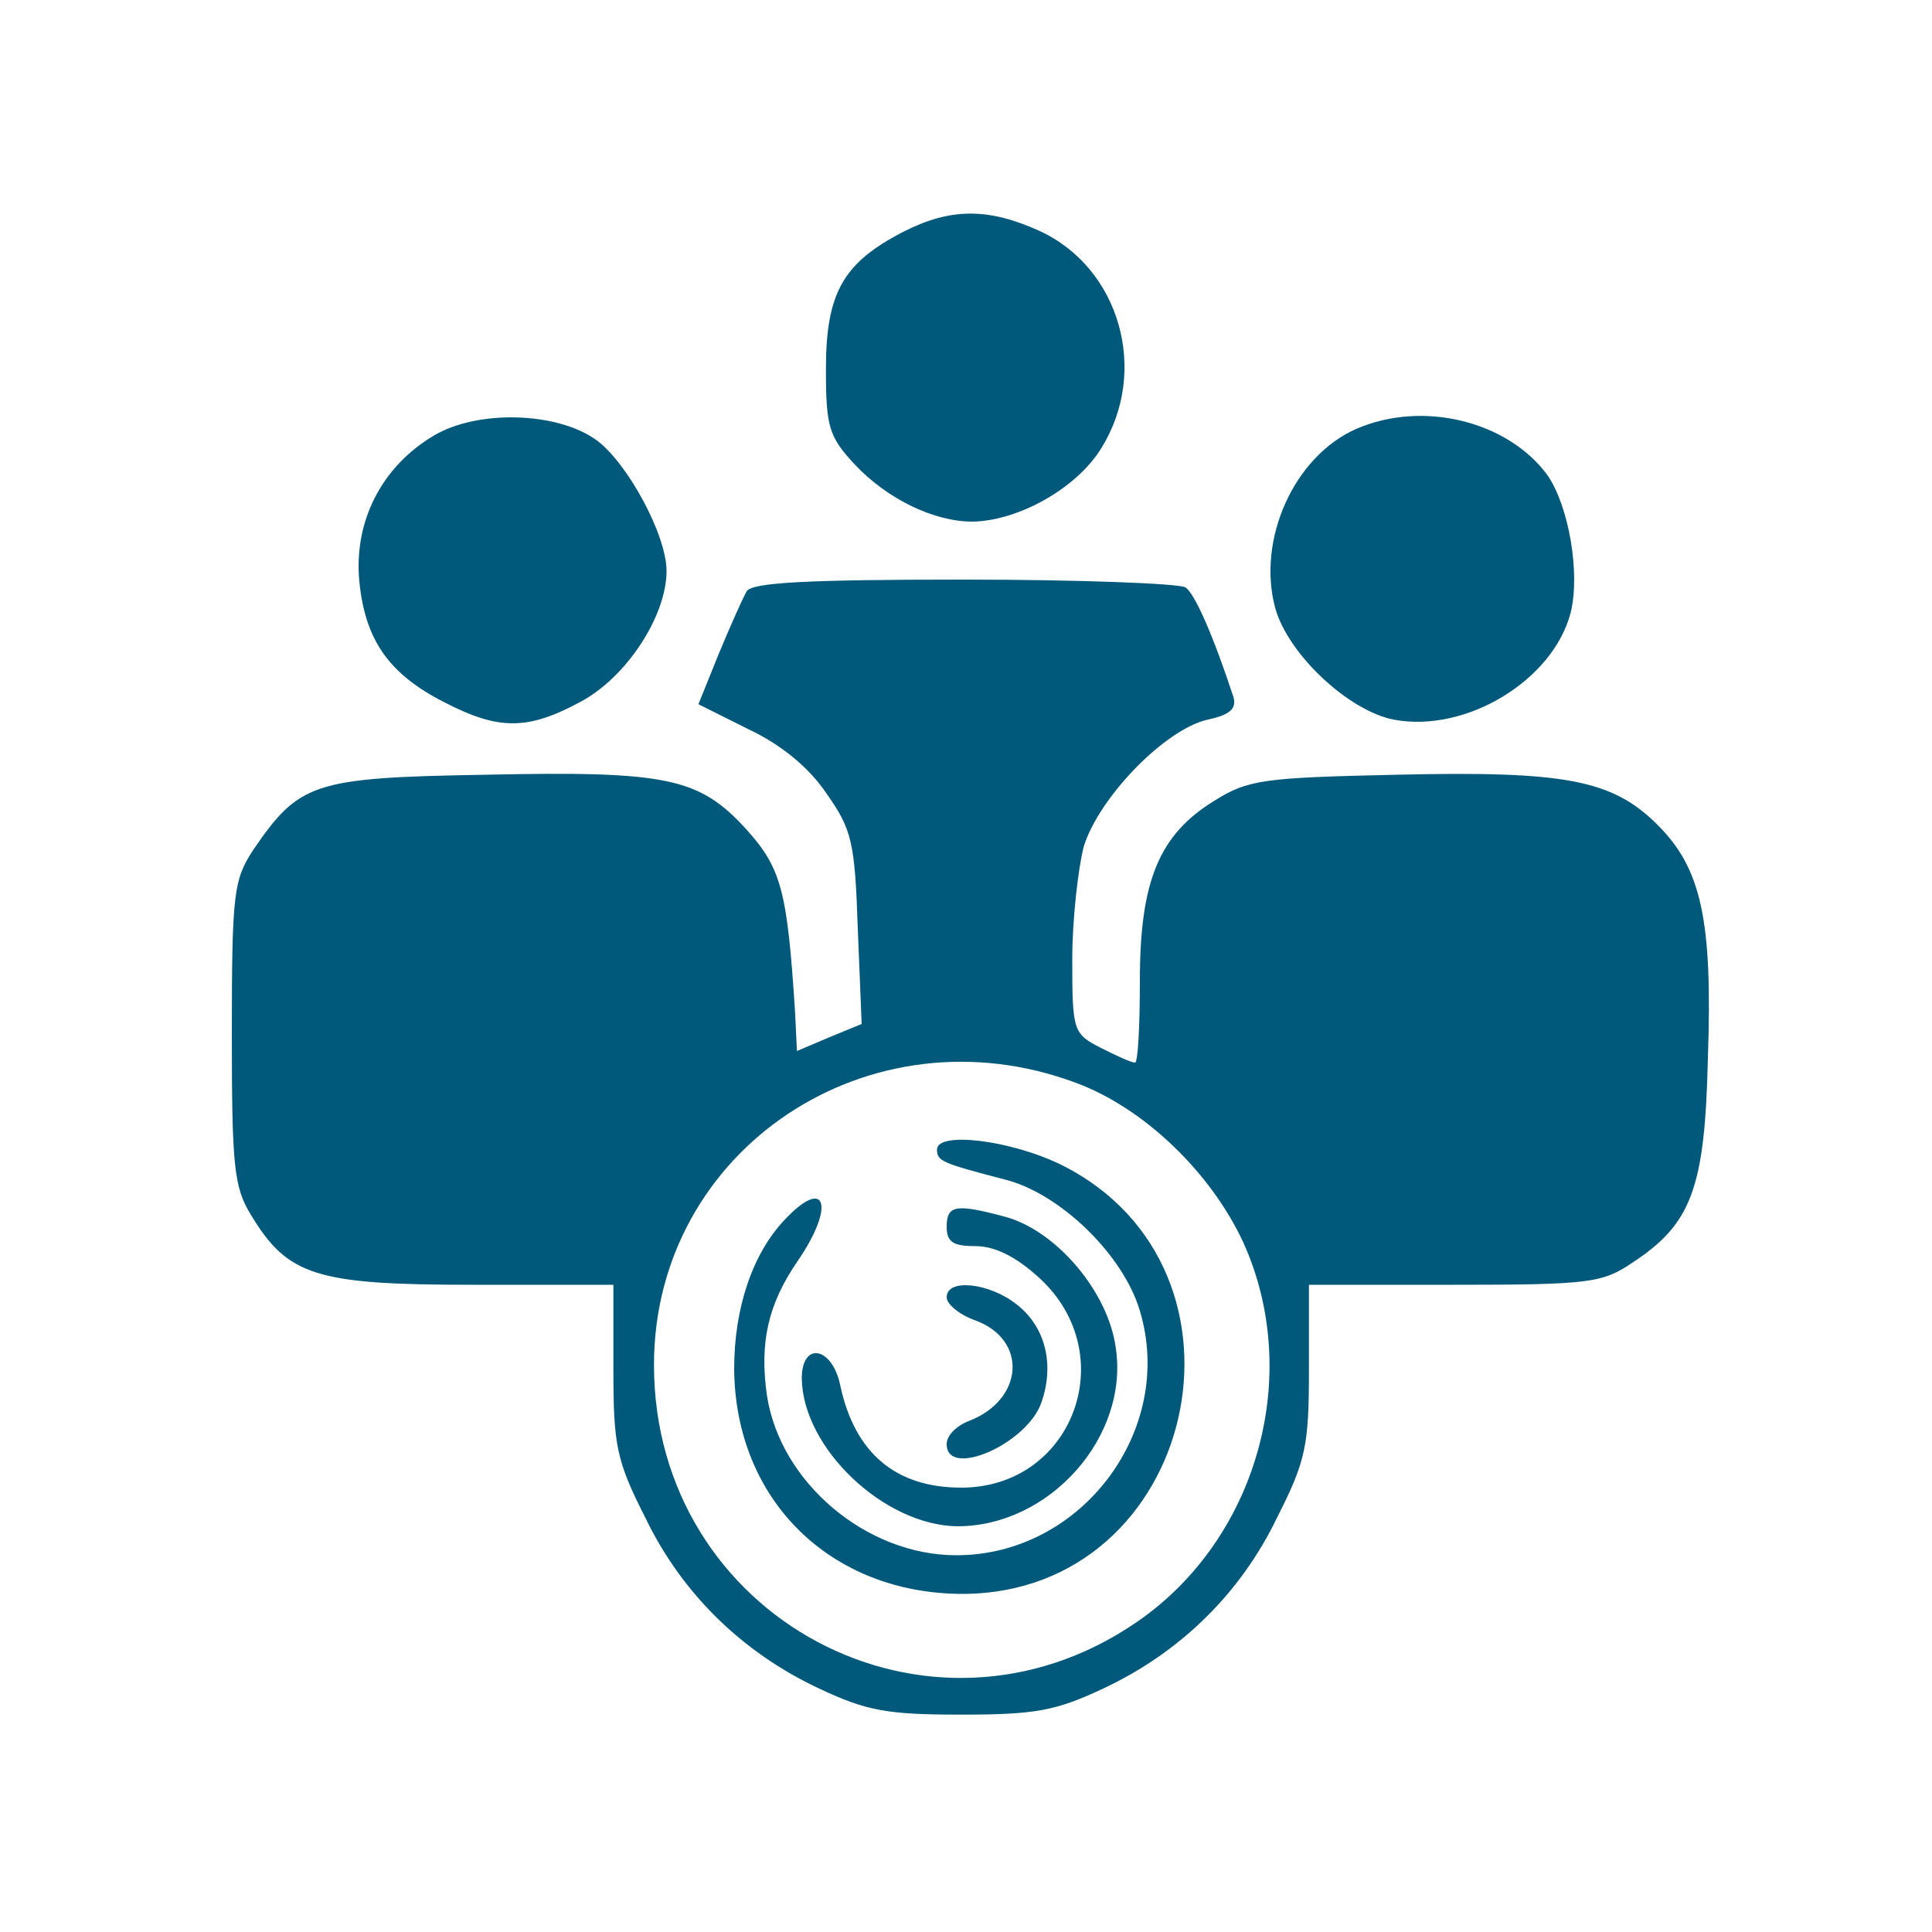 <svg xmlns="http://www.w3.org/2000/svg" version="1.0" width="200pt" height="200pt" viewBox="0 0 200 200" preserveAspectRatio="xMidYMid meet">

<g transform="translate(0,200) scale(0.1,-0.1)" fill="#00587a" stroke="none">
<path d="M935 1760 c-62 -32 -80 -63 -80 -142 0 -60 3 -70 30 -99 34 -36 82 -59 122 -59 48 1 108 35 133 76 50 80 19 187 -64 225 -53 24 -92 24 -141 -1z" fill="#00587a"/>
<path d="M449 1549 c-54 -32 -83 -89 -77 -151 6 -61 31 -96 88 -125 56 -29 86 -29 140 0 48 25 90 89 90 136 0 37 -40 111 -72 135 -41 30 -124 32 -169 5z" fill="#00587a"/>
<path d="M1404 1556 c-64 -28 -103 -114 -84 -185 13 -48 76 -107 123 -116 75 -14 165 41 183 111 10 41 -2 110 -24 142 -41 56 -129 78 -198 48z" fill="#00587a"/>
<path d="M773 1388 c-4 -7 -17 -36 -29 -65 l-21 -52 52 -26 c34 -16 63 -40 81 -67 26 -37 29 -50 32 -140 l4 -98 -34 -14 -33 -14 -2 41 c-8 124 -14 148 -50 188 -49 54 -82 61 -270 57 -179 -3 -193 -8 -241 -78 -20 -31 -22 -44 -22 -189 0 -138 2 -160 20 -189 38 -63 68 -72 230 -72 l145 0 0 -88 c0 -78 3 -94 33 -153 38 -79 101 -140 180 -177 49 -23 70 -27 147 -27 77 0 98 4 147 27 79 37 142 98 180 177 30 59 33 75 33 153 l0 88 151 0 c140 0 153 2 184 23 61 40 75 77 78 212 5 143 -7 196 -52 241 -47 47 -96 56 -270 52 -138 -3 -154 -5 -189 -27 -57 -35 -77 -83 -77 -186 0 -47 -2 -85 -5 -85 -4 0 -19 7 -35 15 -29 15 -30 17 -30 92 0 41 6 94 12 117 16 51 84 121 128 131 23 5 30 11 27 23 -20 61 -40 108 -50 114 -7 4 -110 8 -229 8 -163 0 -219 -3 -225 -12z m341 -509 c70 -26 139 -92 173 -165 62 -137 15 -307 -110 -393 -215 -148 -500 4 -500 266 0 223 223 372 437 292z" fill="#00587a"/>
<path d="M970 810 c0 -12 5 -14 70 -31 57 -14 123 -78 140 -136 37 -123 -60 -253 -190 -253 -93 0 -182 75 -196 165 -8 55 1 95 32 140 39 57 29 88 -14 42 -33 -35 -52 -91 -52 -154 1 -136 100 -233 237 -233 242 1 318 336 102 444 -53 26 -129 35 -129 16z" fill="#00587a"/>
<path d="M980 730 c0 -16 7 -20 30 -20 20 0 42 -11 66 -33 86 -79 35 -217 -81 -217 -68 0 -110 36 -125 105 -8 41 -40 47 -40 8 1 -72 85 -152 161 -153 96 0 178 93 164 185 -8 58 -61 120 -113 135 -52 14 -62 13 -62 -10z" fill="#00587a"/>
<path d="M980 657 c0 -7 13 -18 30 -24 54 -20 50 -82 -7 -104 -13 -5 -23 -15 -23 -24 0 -36 83 0 98 43 14 40 4 79 -26 102 -28 22 -72 27 -72 7z" fill="#00587a"/>
</g>
</svg>